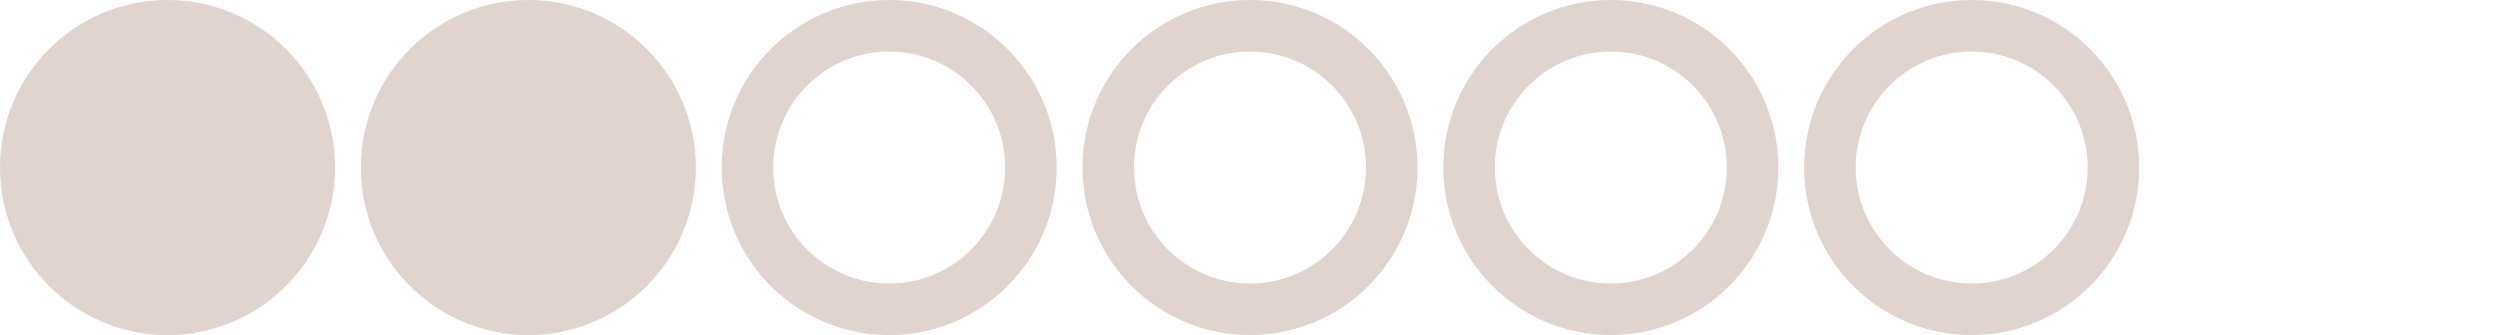 <?xml version="1.0" encoding="UTF-8"?> <svg xmlns="http://www.w3.org/2000/svg" width="194" height="26" viewBox="0 0 194 26" fill="none"><circle cx="13" cy="13" r="13" fill="#E1D4CE"></circle><circle cx="41" cy="13" r="13" fill="#E1D4CE"></circle><circle cx="125" cy="13" r="11" stroke="#E1D4CE" stroke-width="4"></circle><circle cx="69" cy="13" r="11" stroke="#E1D4CE" stroke-width="4"></circle><circle cx="153" cy="13" r="11" stroke="#E1D4CE" stroke-width="4"></circle><circle cx="97" cy="13" r="11" stroke="#E1D4CE" stroke-width="4"></circle></svg> 